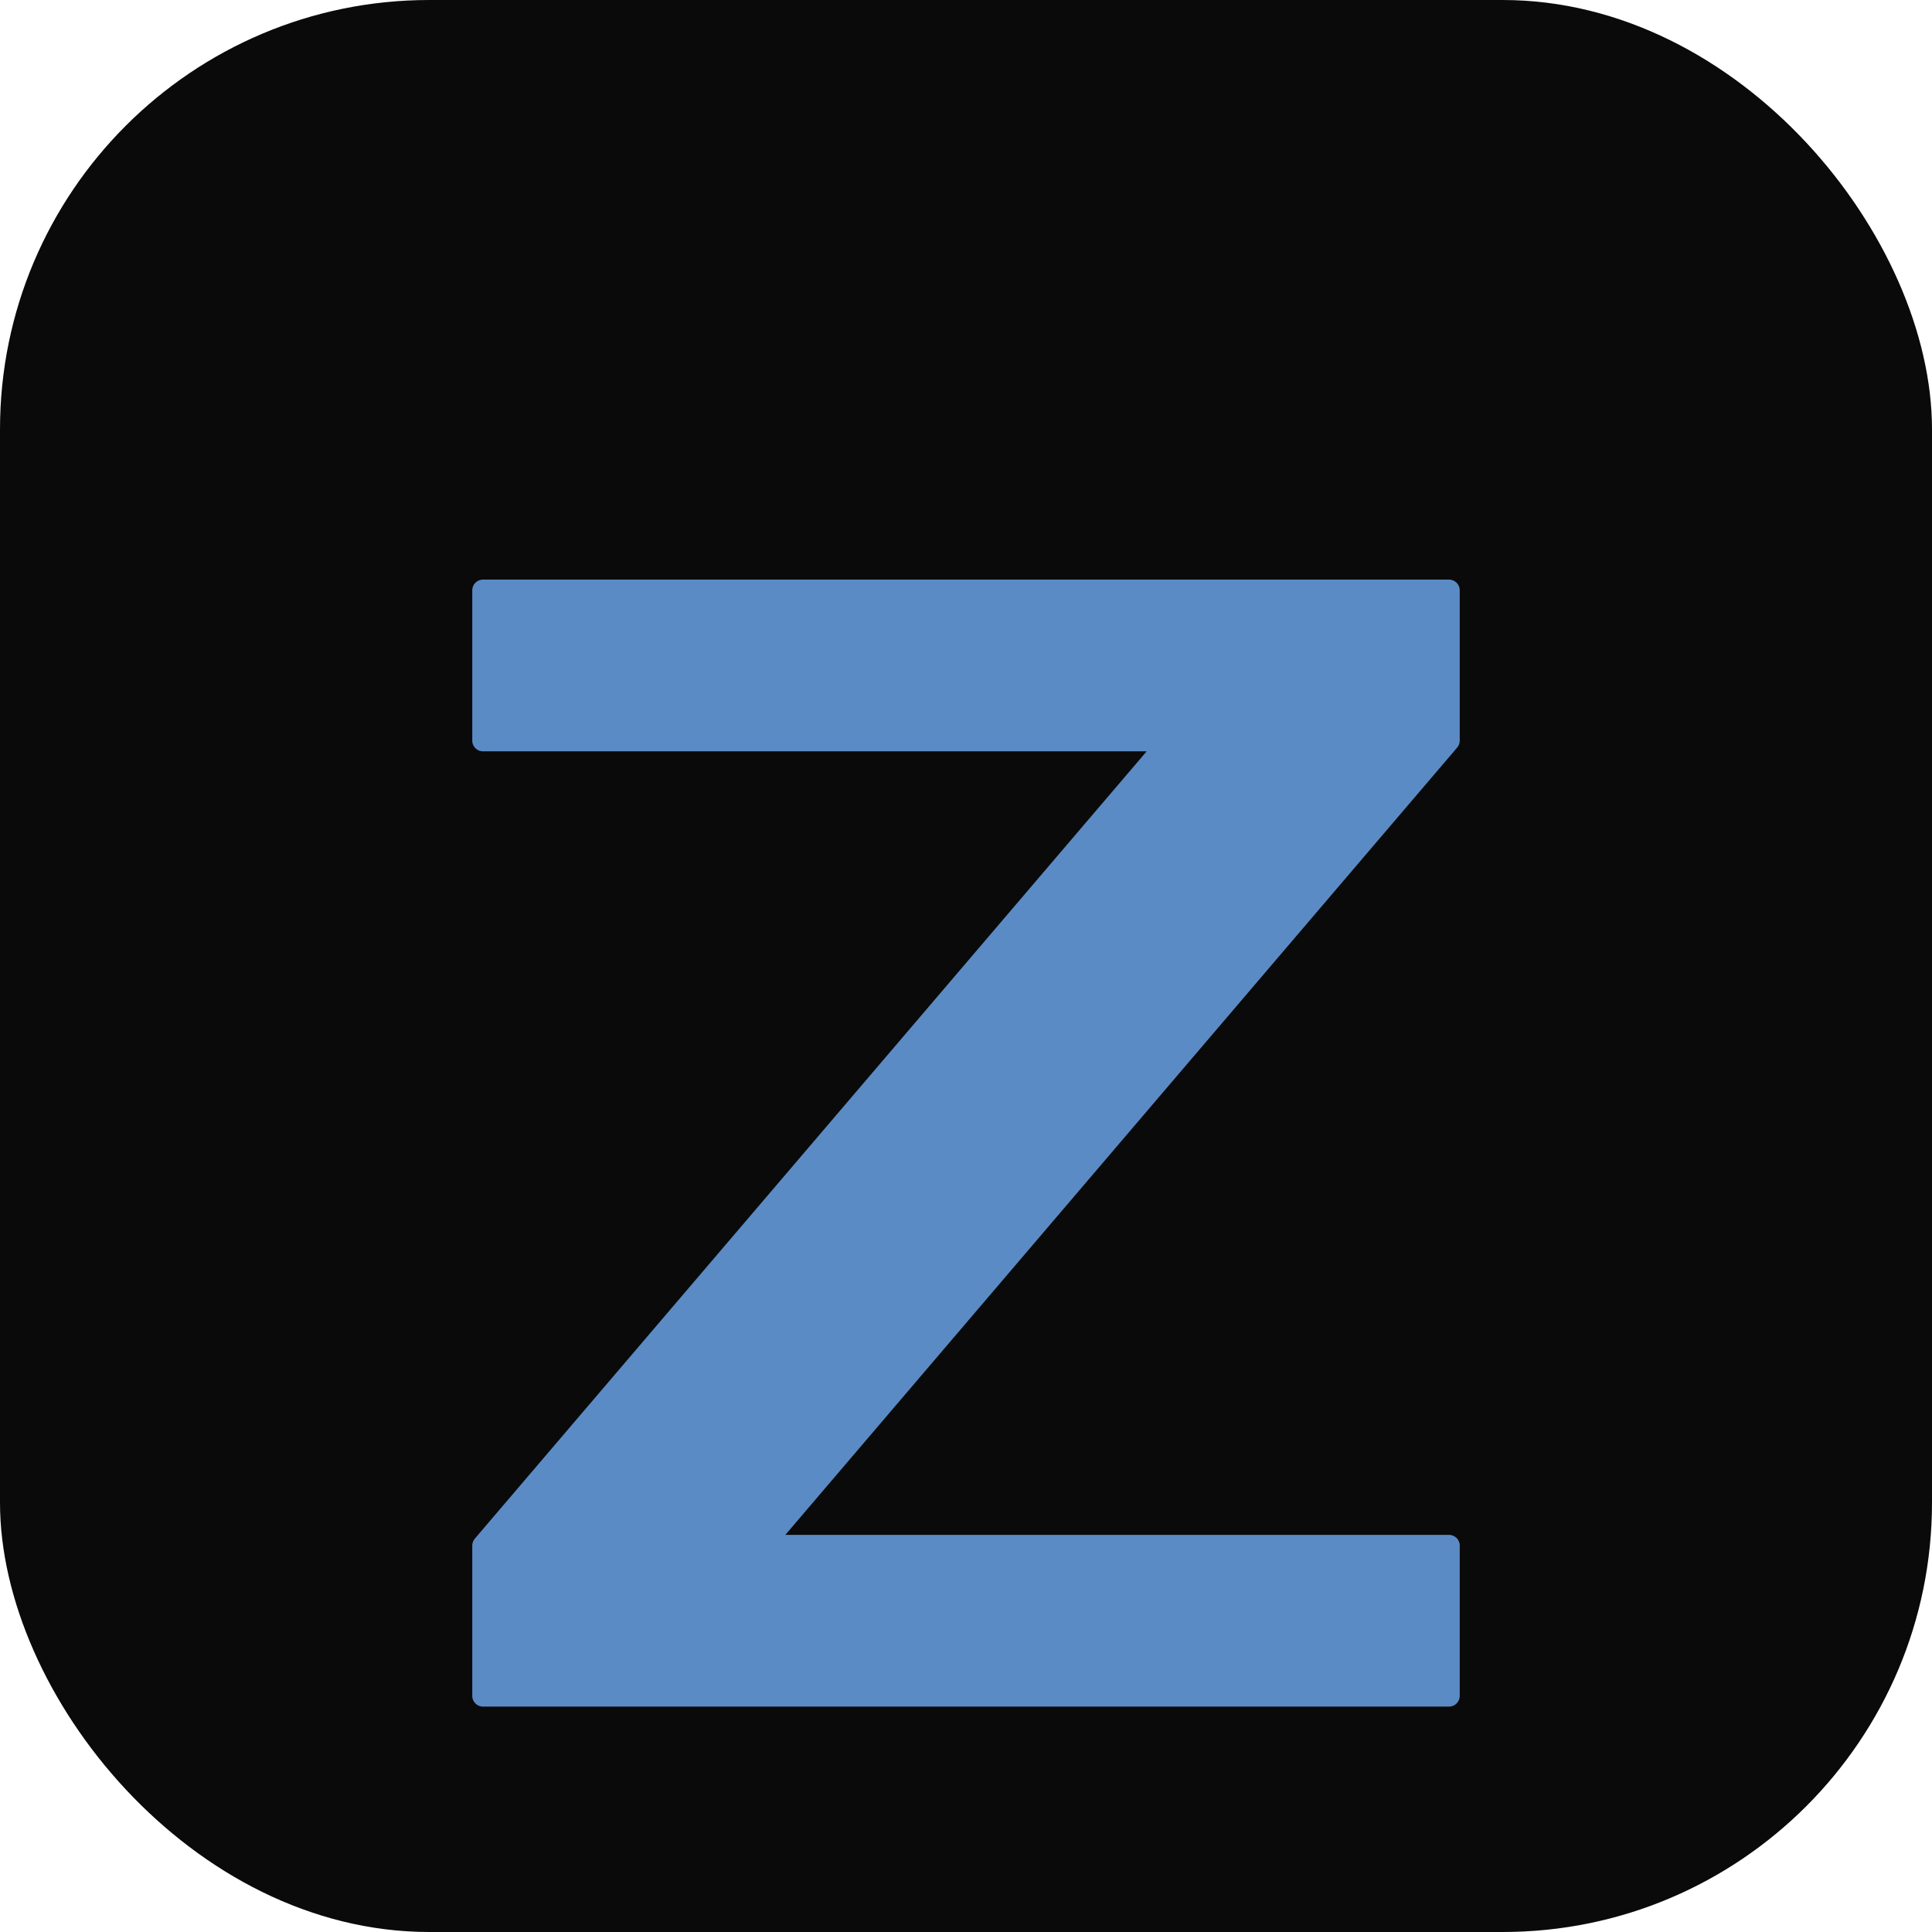 <svg width="180" height="180" viewBox="0 0 180 180" fill="none" xmlns="http://www.w3.org/2000/svg">
  <!-- Background -->
  <rect width="180" height="180" rx="40" fill="#0a0a0a"/>

  <!-- Minimalist Z - scaled up -->
  <path d="M45 55h90v14L71 144h64v14H45v-14l64-75H45V55z" fill="#5b8bc5" stroke="#5b8bc5" stroke-width="2" stroke-linecap="round" stroke-linejoin="round"/>
</svg>
